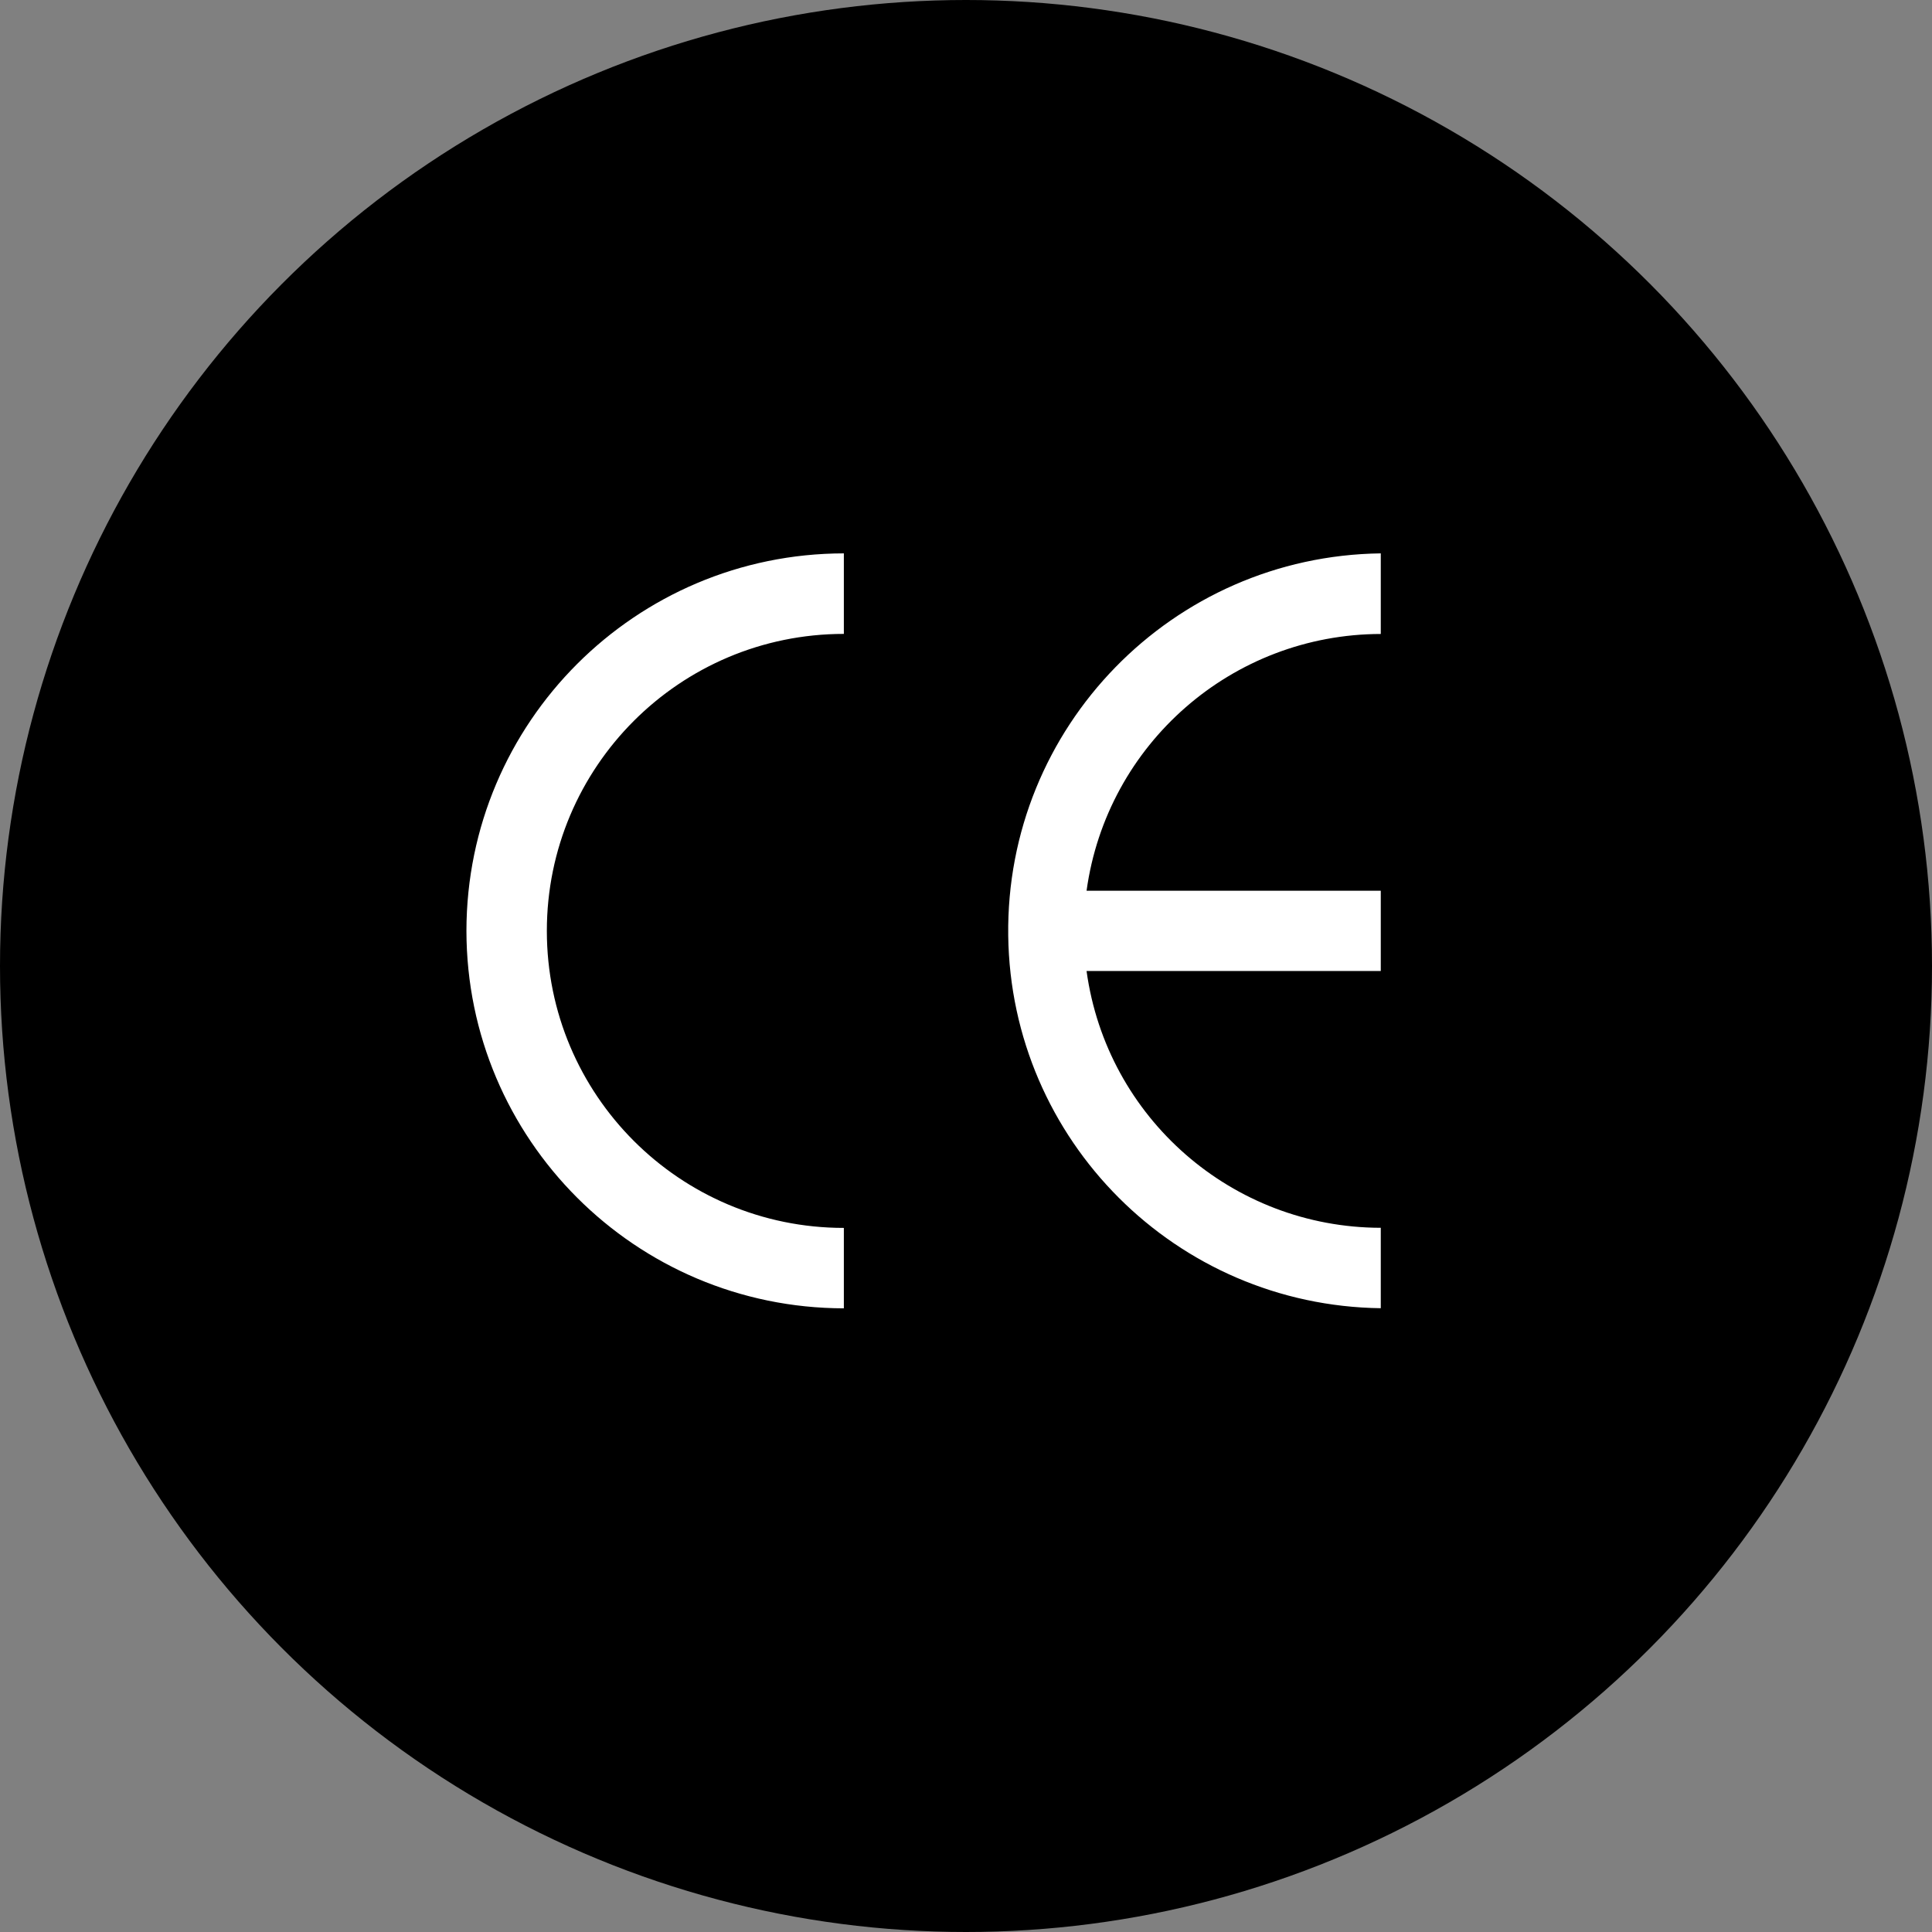<?xml version="1.0" encoding="UTF-8"?>
<svg id="uuid-7097f168-f09c-4404-9659-dc1621eba0ad" data-name="layout" xmlns="http://www.w3.org/2000/svg" viewBox="0 0 512 512">
  <rect x="0" y="0" width="512" height="512" fill="#808080" stroke="none"/>
  <circle id="uuid-69d35867-c139-4398-b762-0e3733d6122f" data-name="Ellipse 33" cx="256" cy="256" r="256" style="stroke-width: 0px;"/>
  <path d="m123.61,246.68c.05,55.22,44.8,99.97,100.02,100.04v-21.31c-43.47,0-78.71-35.24-78.71-78.71s35.24-78.71,78.71-78.71v-21.34c-55.22.06-99.97,44.8-100.02,100.02Zm143.58,1.28c.7,54.23,44.49,98.03,98.73,98.73v-21.31c-39.33-.05-72.6-29.09-77.97-68.05h77.97v-21.27h-77.97c5.38-38.96,38.65-67.99,77.97-68.05v-21.36c-55.24.71-99.44,46.06-98.73,101.3Z" style="fill: #fff; stroke-width: 0px;"/>
</svg>